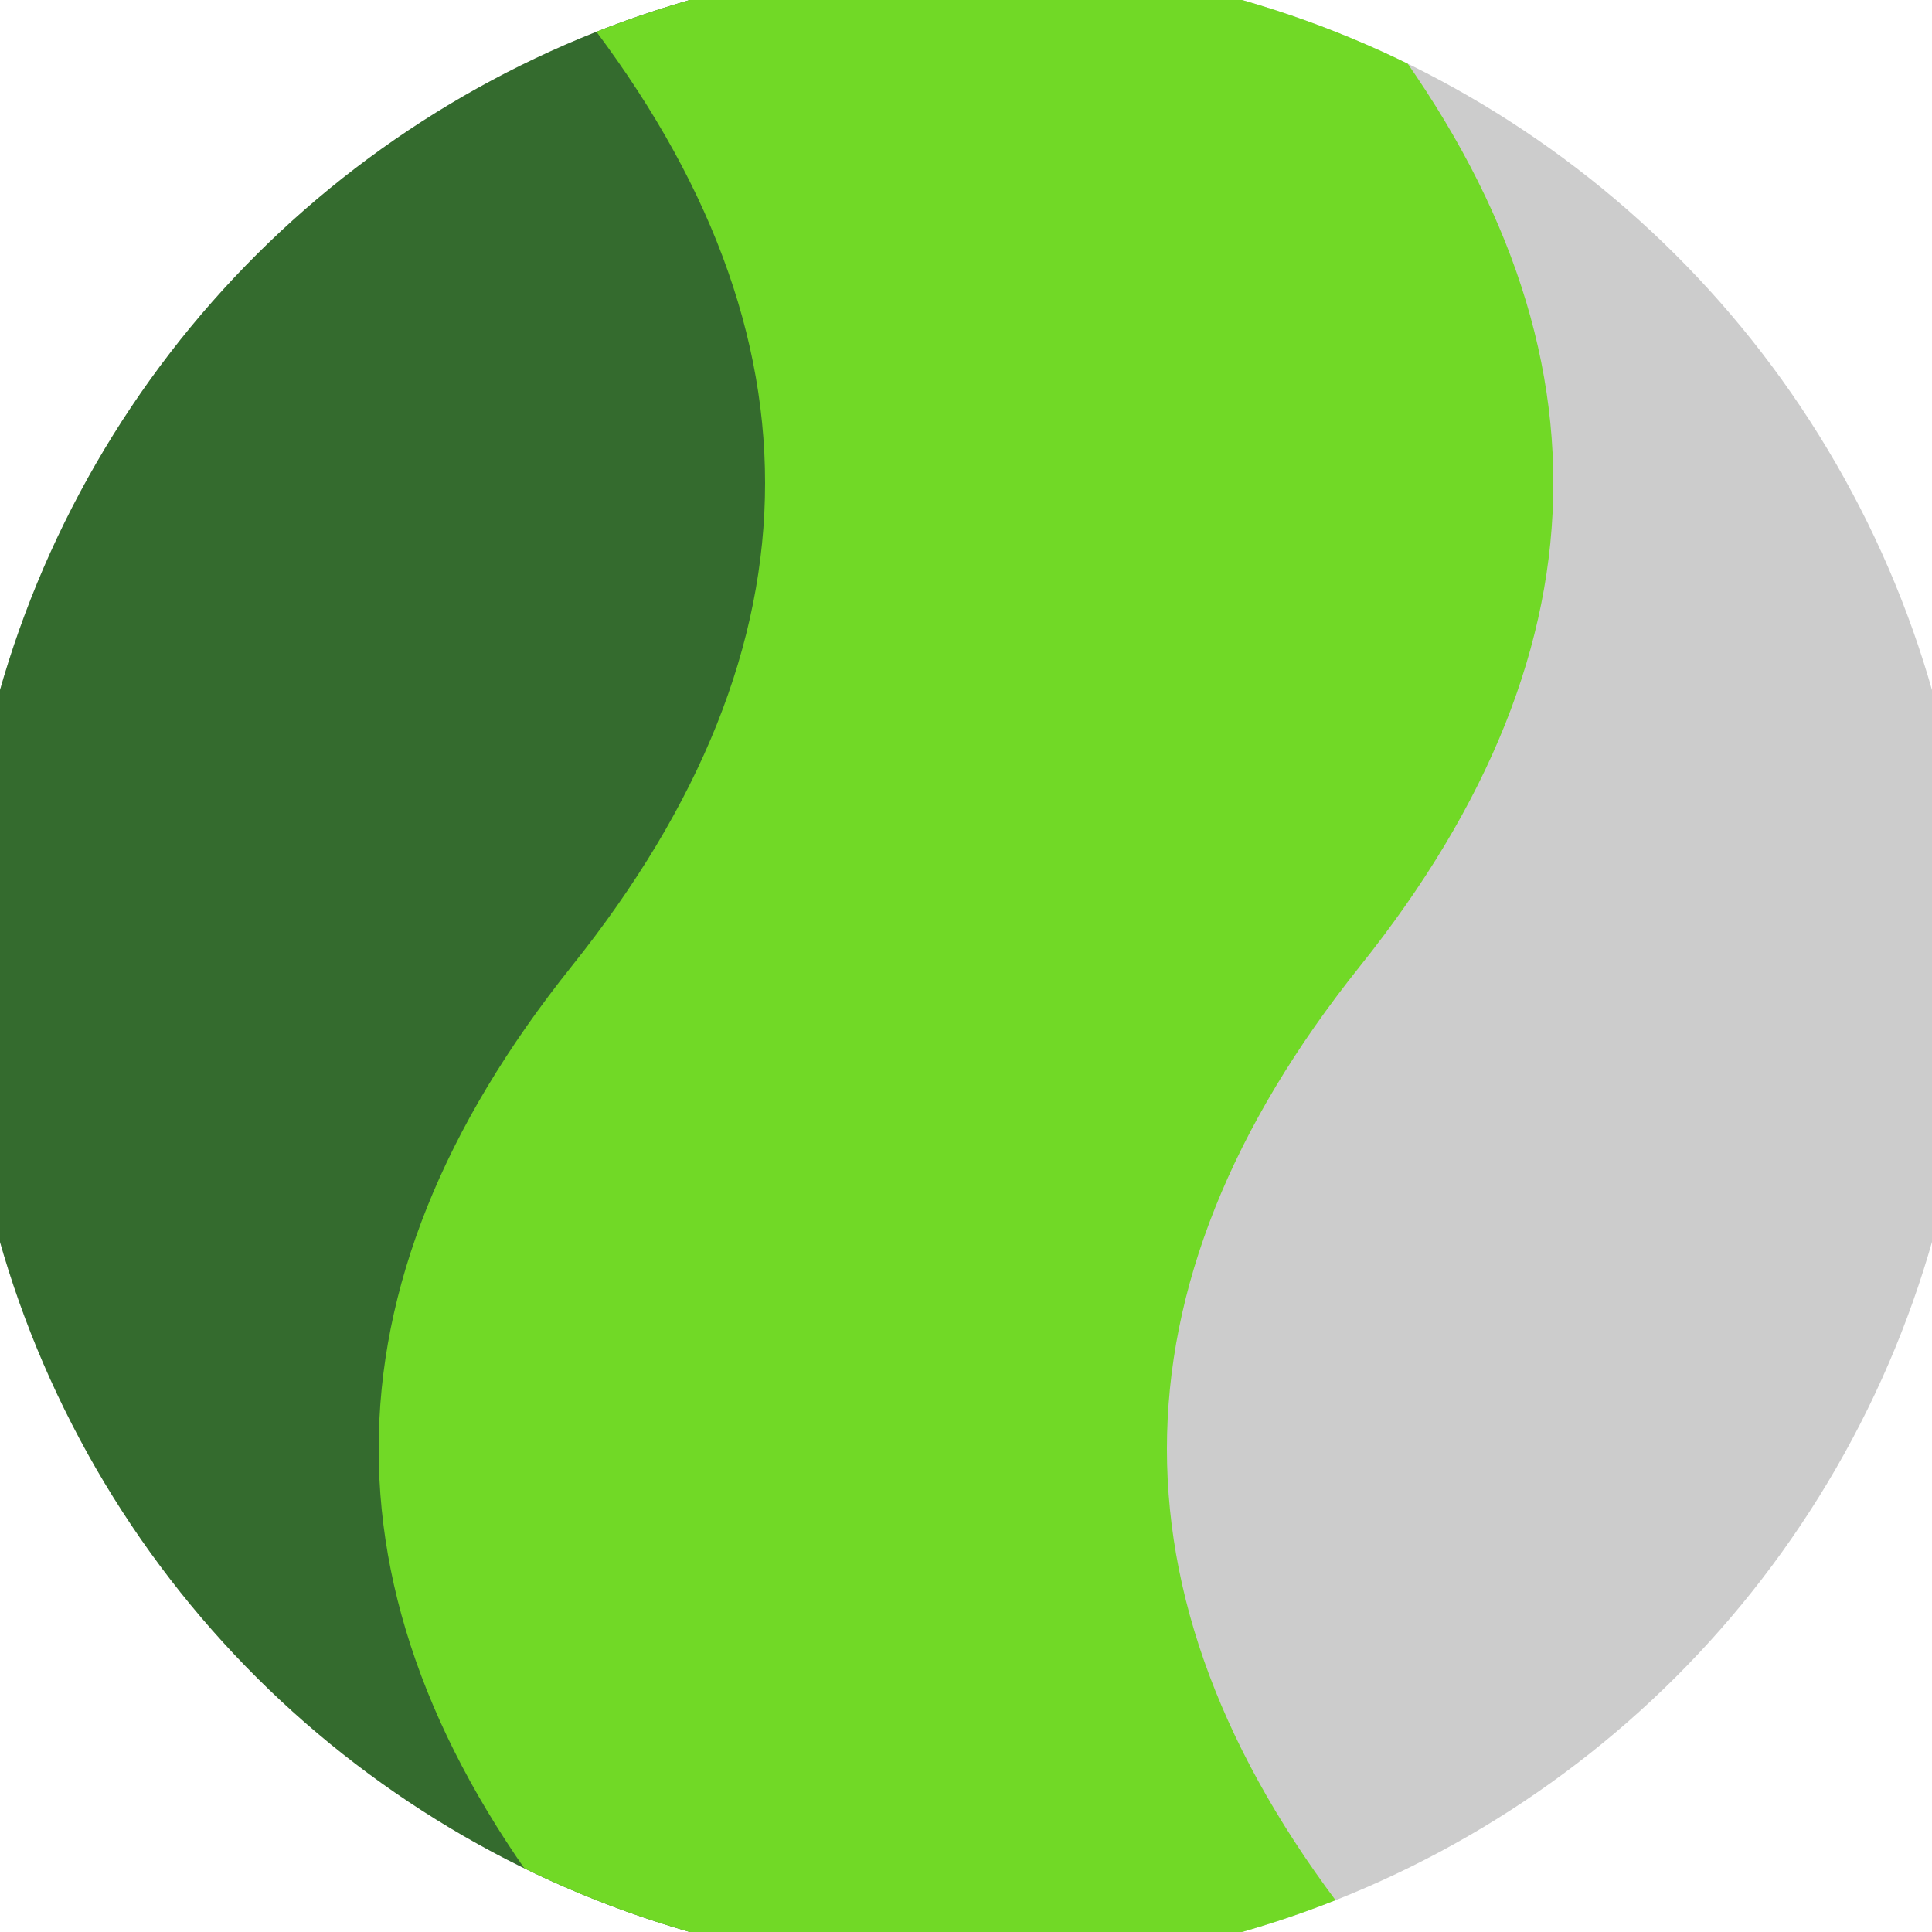 <svg xmlns="http://www.w3.org/2000/svg" width="128" height="128" viewBox="0 0 100 100" shape-rendering="geometricPrecision">
                            <defs>
                                <clipPath id="clip">
                                    <circle cx="50" cy="50" r="52" />
                                    <!--<rect x="0" y="0" width="100" height="100"/>-->
                                </clipPath>
                            </defs>
                            <g transform="rotate(90 50 50)">
                            <rect x="0" y="0" width="100" height="100" fill="#cccccc" clip-path="url(#clip)"/><path d="M 0 50 Q 25 30 50 50 T 100 50 V 100 H 0 Z" fill="#346b2e" clip-path="url(#clip)"/><path d="M 0 29.6 Q 25 9.6 50 29.6 T 100 29.6
                            V 70.4 Q 75 90.4 50 70.4 T 0 70.4 Z" fill="#71d926" clip-path="url(#clip)"/></g></svg>